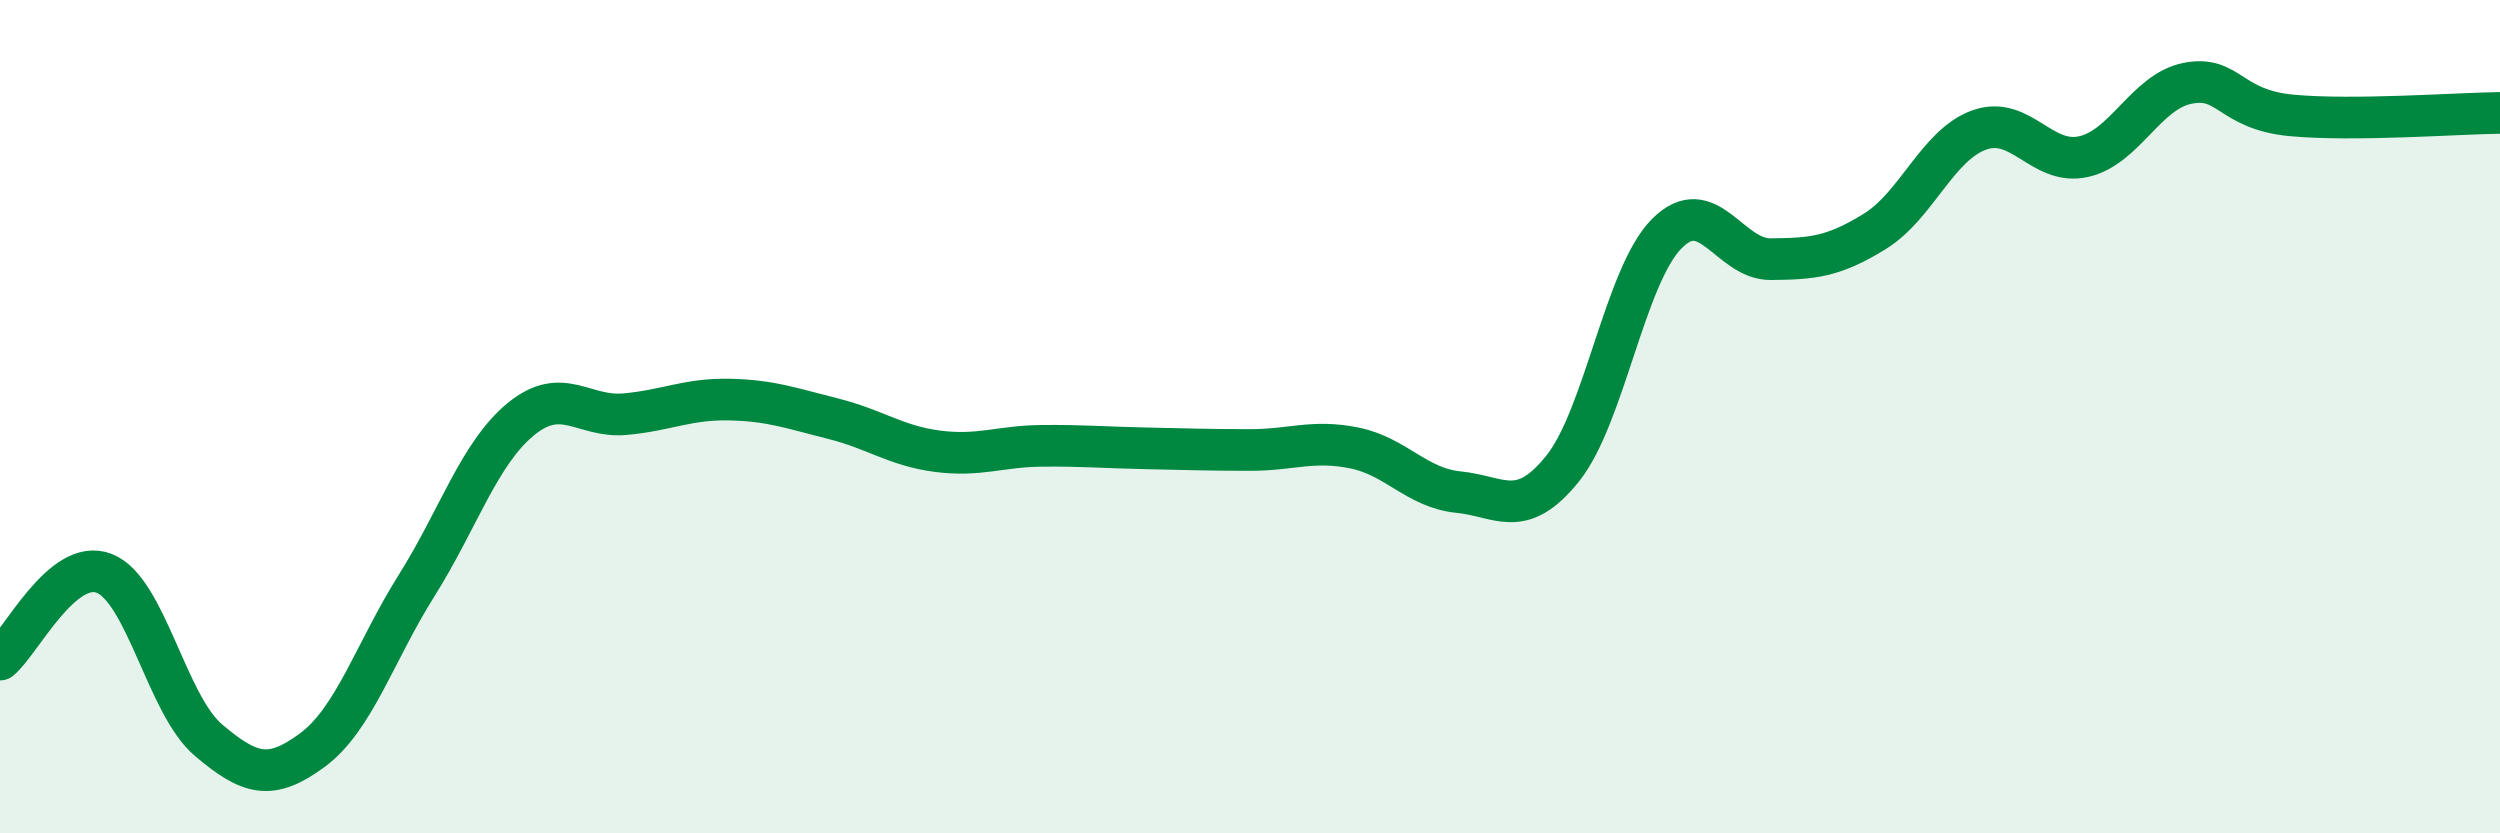 
    <svg width="60" height="20" viewBox="0 0 60 20" xmlns="http://www.w3.org/2000/svg">
      <path
        d="M 0,15.83 C 0.5,15.42 1.5,13.37 2.5,13.76 C 3.5,14.15 4,16.91 5,17.76 C 6,18.61 6.5,18.74 7.5,18 C 8.5,17.26 9,15.64 10,14.05 C 11,12.46 11.5,10.88 12.5,10.06 C 13.5,9.24 14,10.03 15,9.94 C 16,9.85 16.5,9.57 17.5,9.59 C 18.5,9.61 19,9.8 20,10.05 C 21,10.3 21.5,10.7 22.5,10.83 C 23.5,10.96 24,10.71 25,10.7 C 26,10.69 26.5,10.74 27.5,10.76 C 28.5,10.78 29,10.8 30,10.8 C 31,10.8 31.5,10.55 32.5,10.75 C 33.5,10.95 34,11.71 35,11.81 C 36,11.91 36.5,12.49 37.5,11.25 C 38.5,10.01 39,6.62 40,5.61 C 41,4.6 41.5,6.23 42.5,6.22 C 43.5,6.21 44,6.17 45,5.55 C 46,4.93 46.5,3.48 47.5,3.12 C 48.5,2.76 49,3.98 50,3.76 C 51,3.54 51.5,2.2 52.5,2 C 53.5,1.8 53.5,2.63 55,2.77 C 56.5,2.91 59,2.72 60,2.71L60 20L0 20Z"
        fill="#008740"
        opacity="0.1"
        stroke-linecap="round"
        stroke-linejoin="round"
      />
      <path
        d="M 0,15.83 C 0.5,15.42 1.5,13.37 2.5,13.76 C 3.5,14.15 4,16.91 5,17.76 C 6,18.61 6.5,18.74 7.5,18 C 8.5,17.26 9,15.64 10,14.05 C 11,12.46 11.5,10.88 12.5,10.06 C 13.5,9.24 14,10.03 15,9.94 C 16,9.85 16.5,9.57 17.5,9.59 C 18.5,9.61 19,9.8 20,10.05 C 21,10.3 21.5,10.7 22.5,10.83 C 23.5,10.96 24,10.71 25,10.7 C 26,10.69 26.5,10.74 27.5,10.76 C 28.5,10.78 29,10.8 30,10.8 C 31,10.8 31.5,10.55 32.5,10.75 C 33.5,10.95 34,11.71 35,11.81 C 36,11.91 36.5,12.49 37.5,11.25 C 38.5,10.01 39,6.62 40,5.61 C 41,4.6 41.5,6.23 42.5,6.22 C 43.5,6.21 44,6.17 45,5.55 C 46,4.93 46.5,3.48 47.5,3.12 C 48.5,2.76 49,3.98 50,3.76 C 51,3.54 51.5,2.2 52.5,2 C 53.5,1.8 53.5,2.63 55,2.77 C 56.5,2.91 59,2.72 60,2.71"
        stroke="#008740"
        stroke-width="1"
        fill="none"
        stroke-linecap="round"
        stroke-linejoin="round"
      />
    </svg>
  